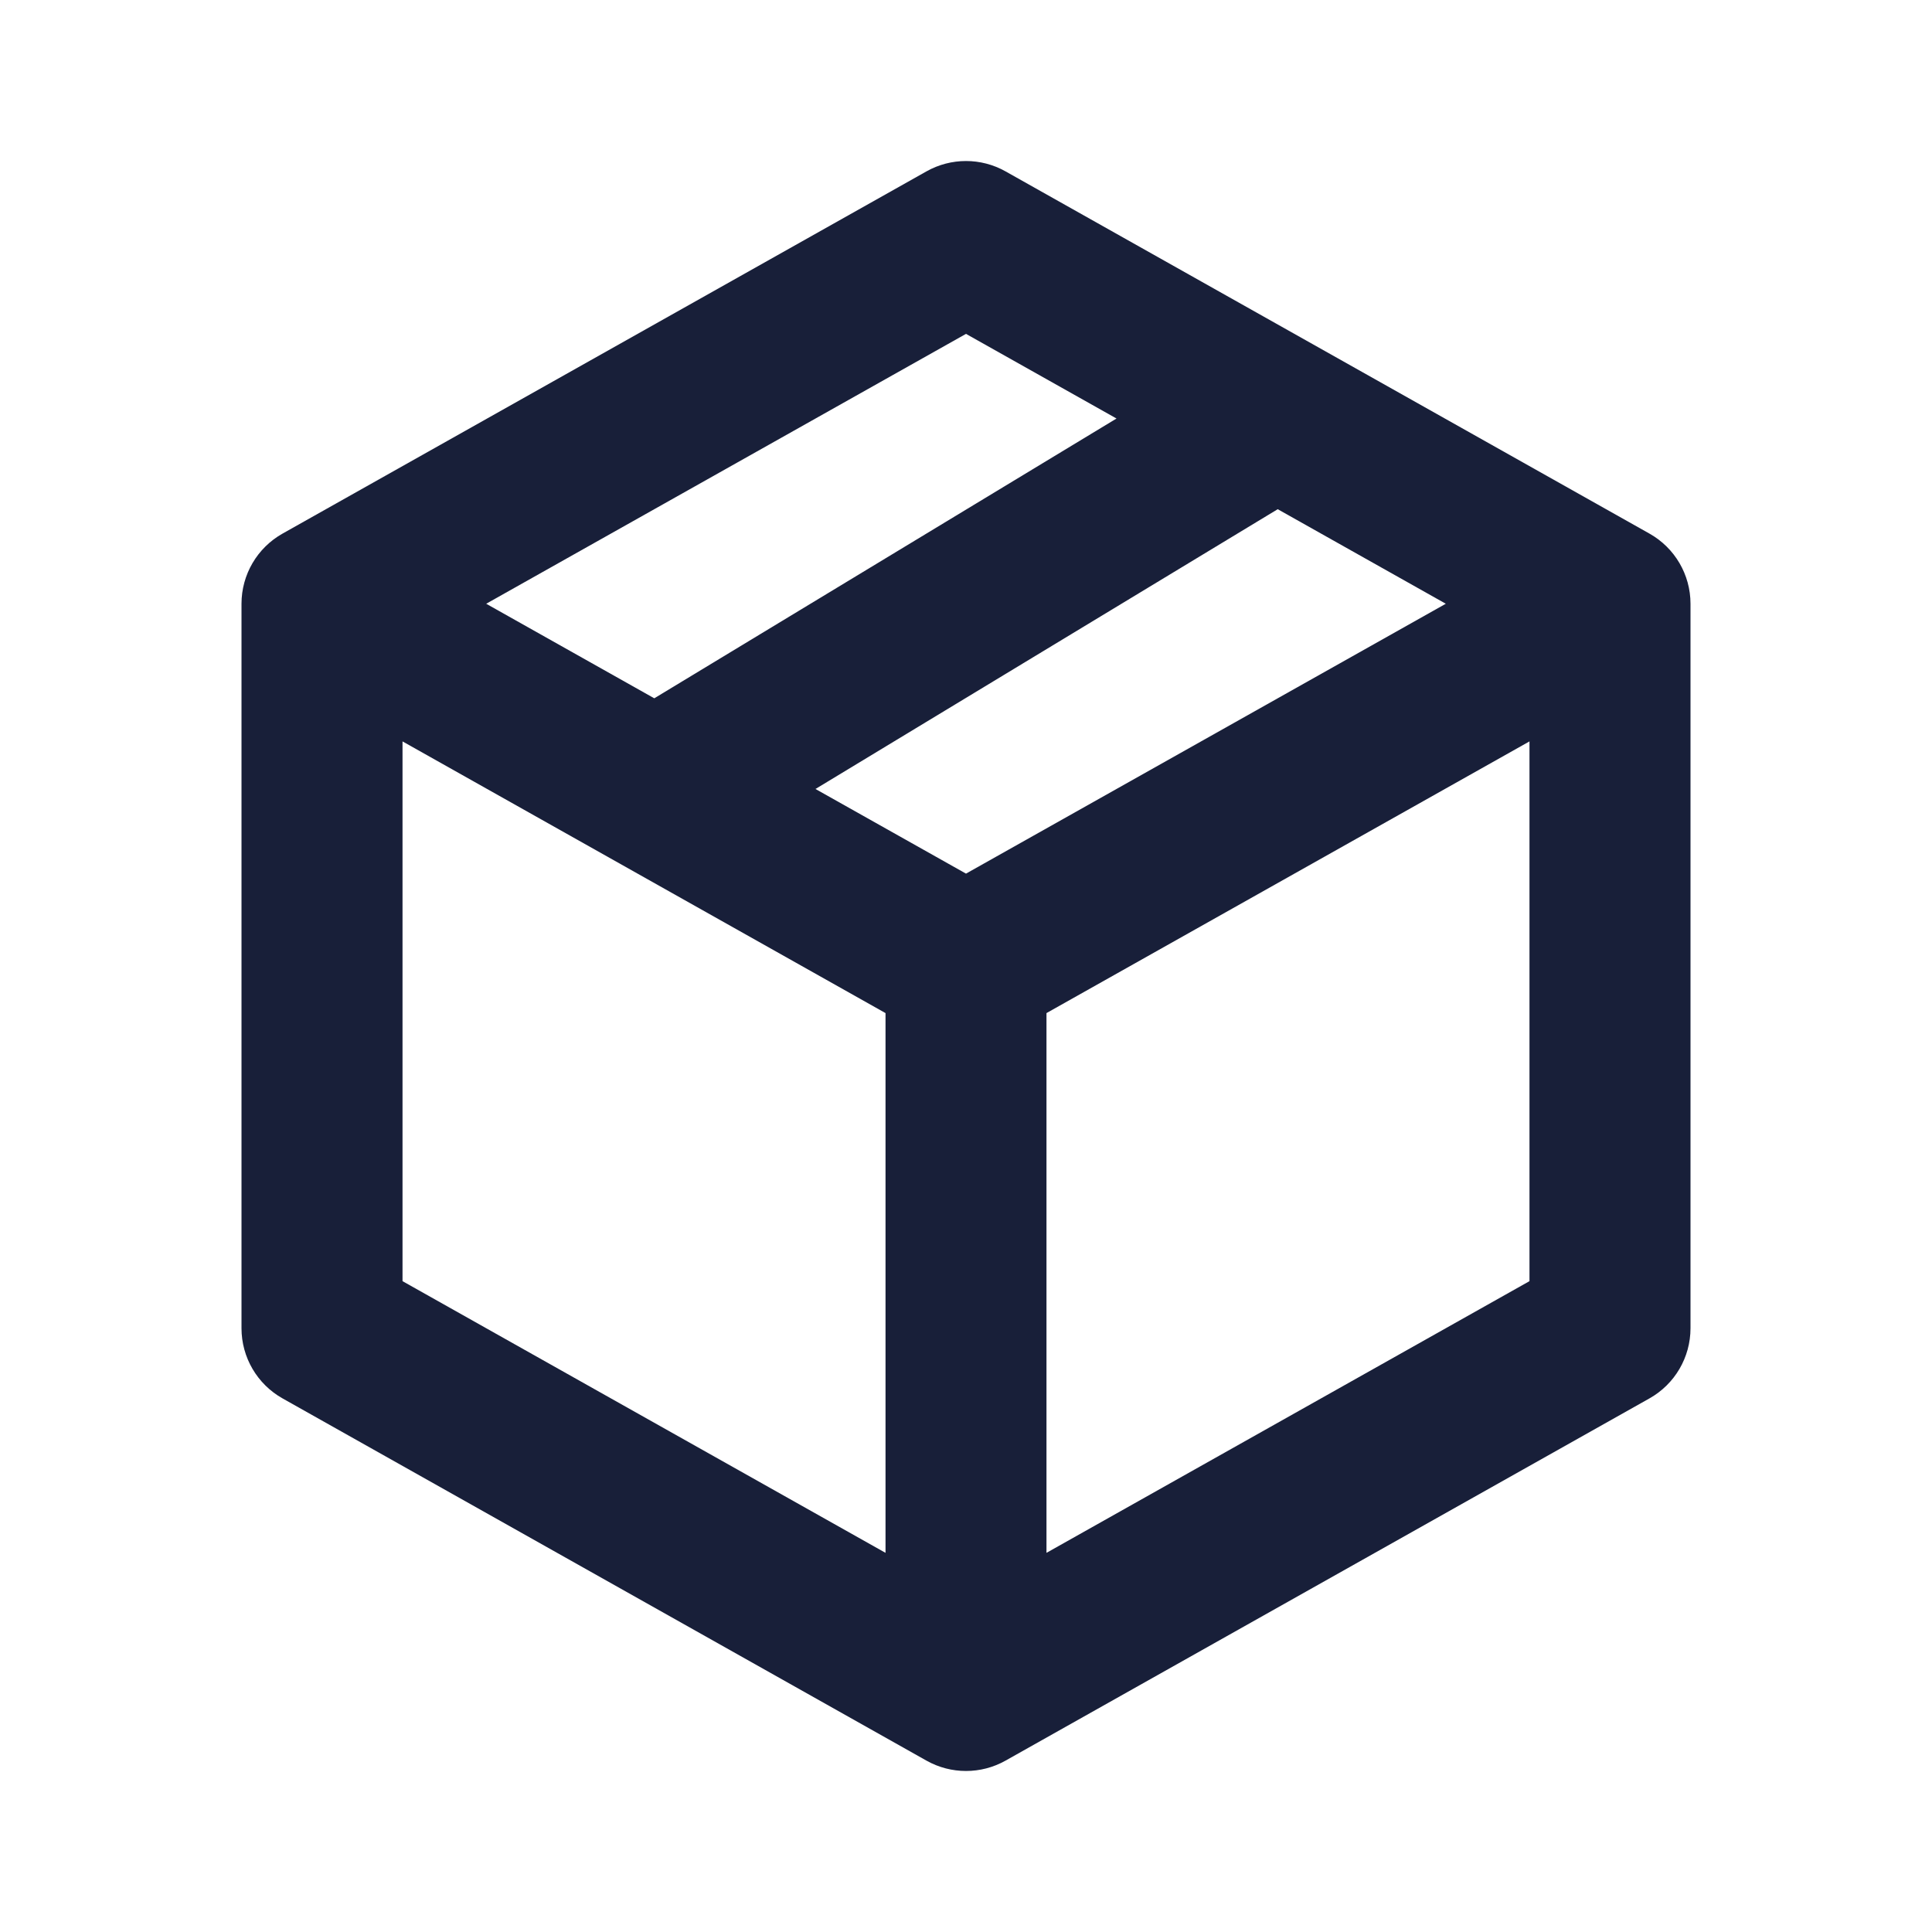 <svg width="32" height="32" viewBox="0 0 32 32" fill="none" xmlns="http://www.w3.org/2000/svg">
<path fill-rule="evenodd" clip-rule="evenodd" d="M15.346 2.838C15.752 2.61 16.248 2.61 16.654 2.838L27.32 8.838C27.74 9.074 28 9.518 28 10V22C28 22.482 27.74 22.926 27.32 23.162L16.654 29.162C16.248 29.39 15.752 29.39 15.346 29.162L4.68 23.162C4.26 22.926 4 22.482 4 22V10C4 9.518 4.26 9.074 4.68 8.838L15.346 2.838ZM6.667 12.28L14.667 16.78V25.72L6.667 21.22V12.28ZM17.333 25.72L25.333 21.22V12.28L17.333 16.78V25.72ZM16 14.47L23.947 10L21.163 8.434L13.507 13.068L16 14.47ZM10.837 11.566L18.493 6.932L16 5.53L8.053 10L10.837 11.566Z" fill="#181F39"/>
</svg>
